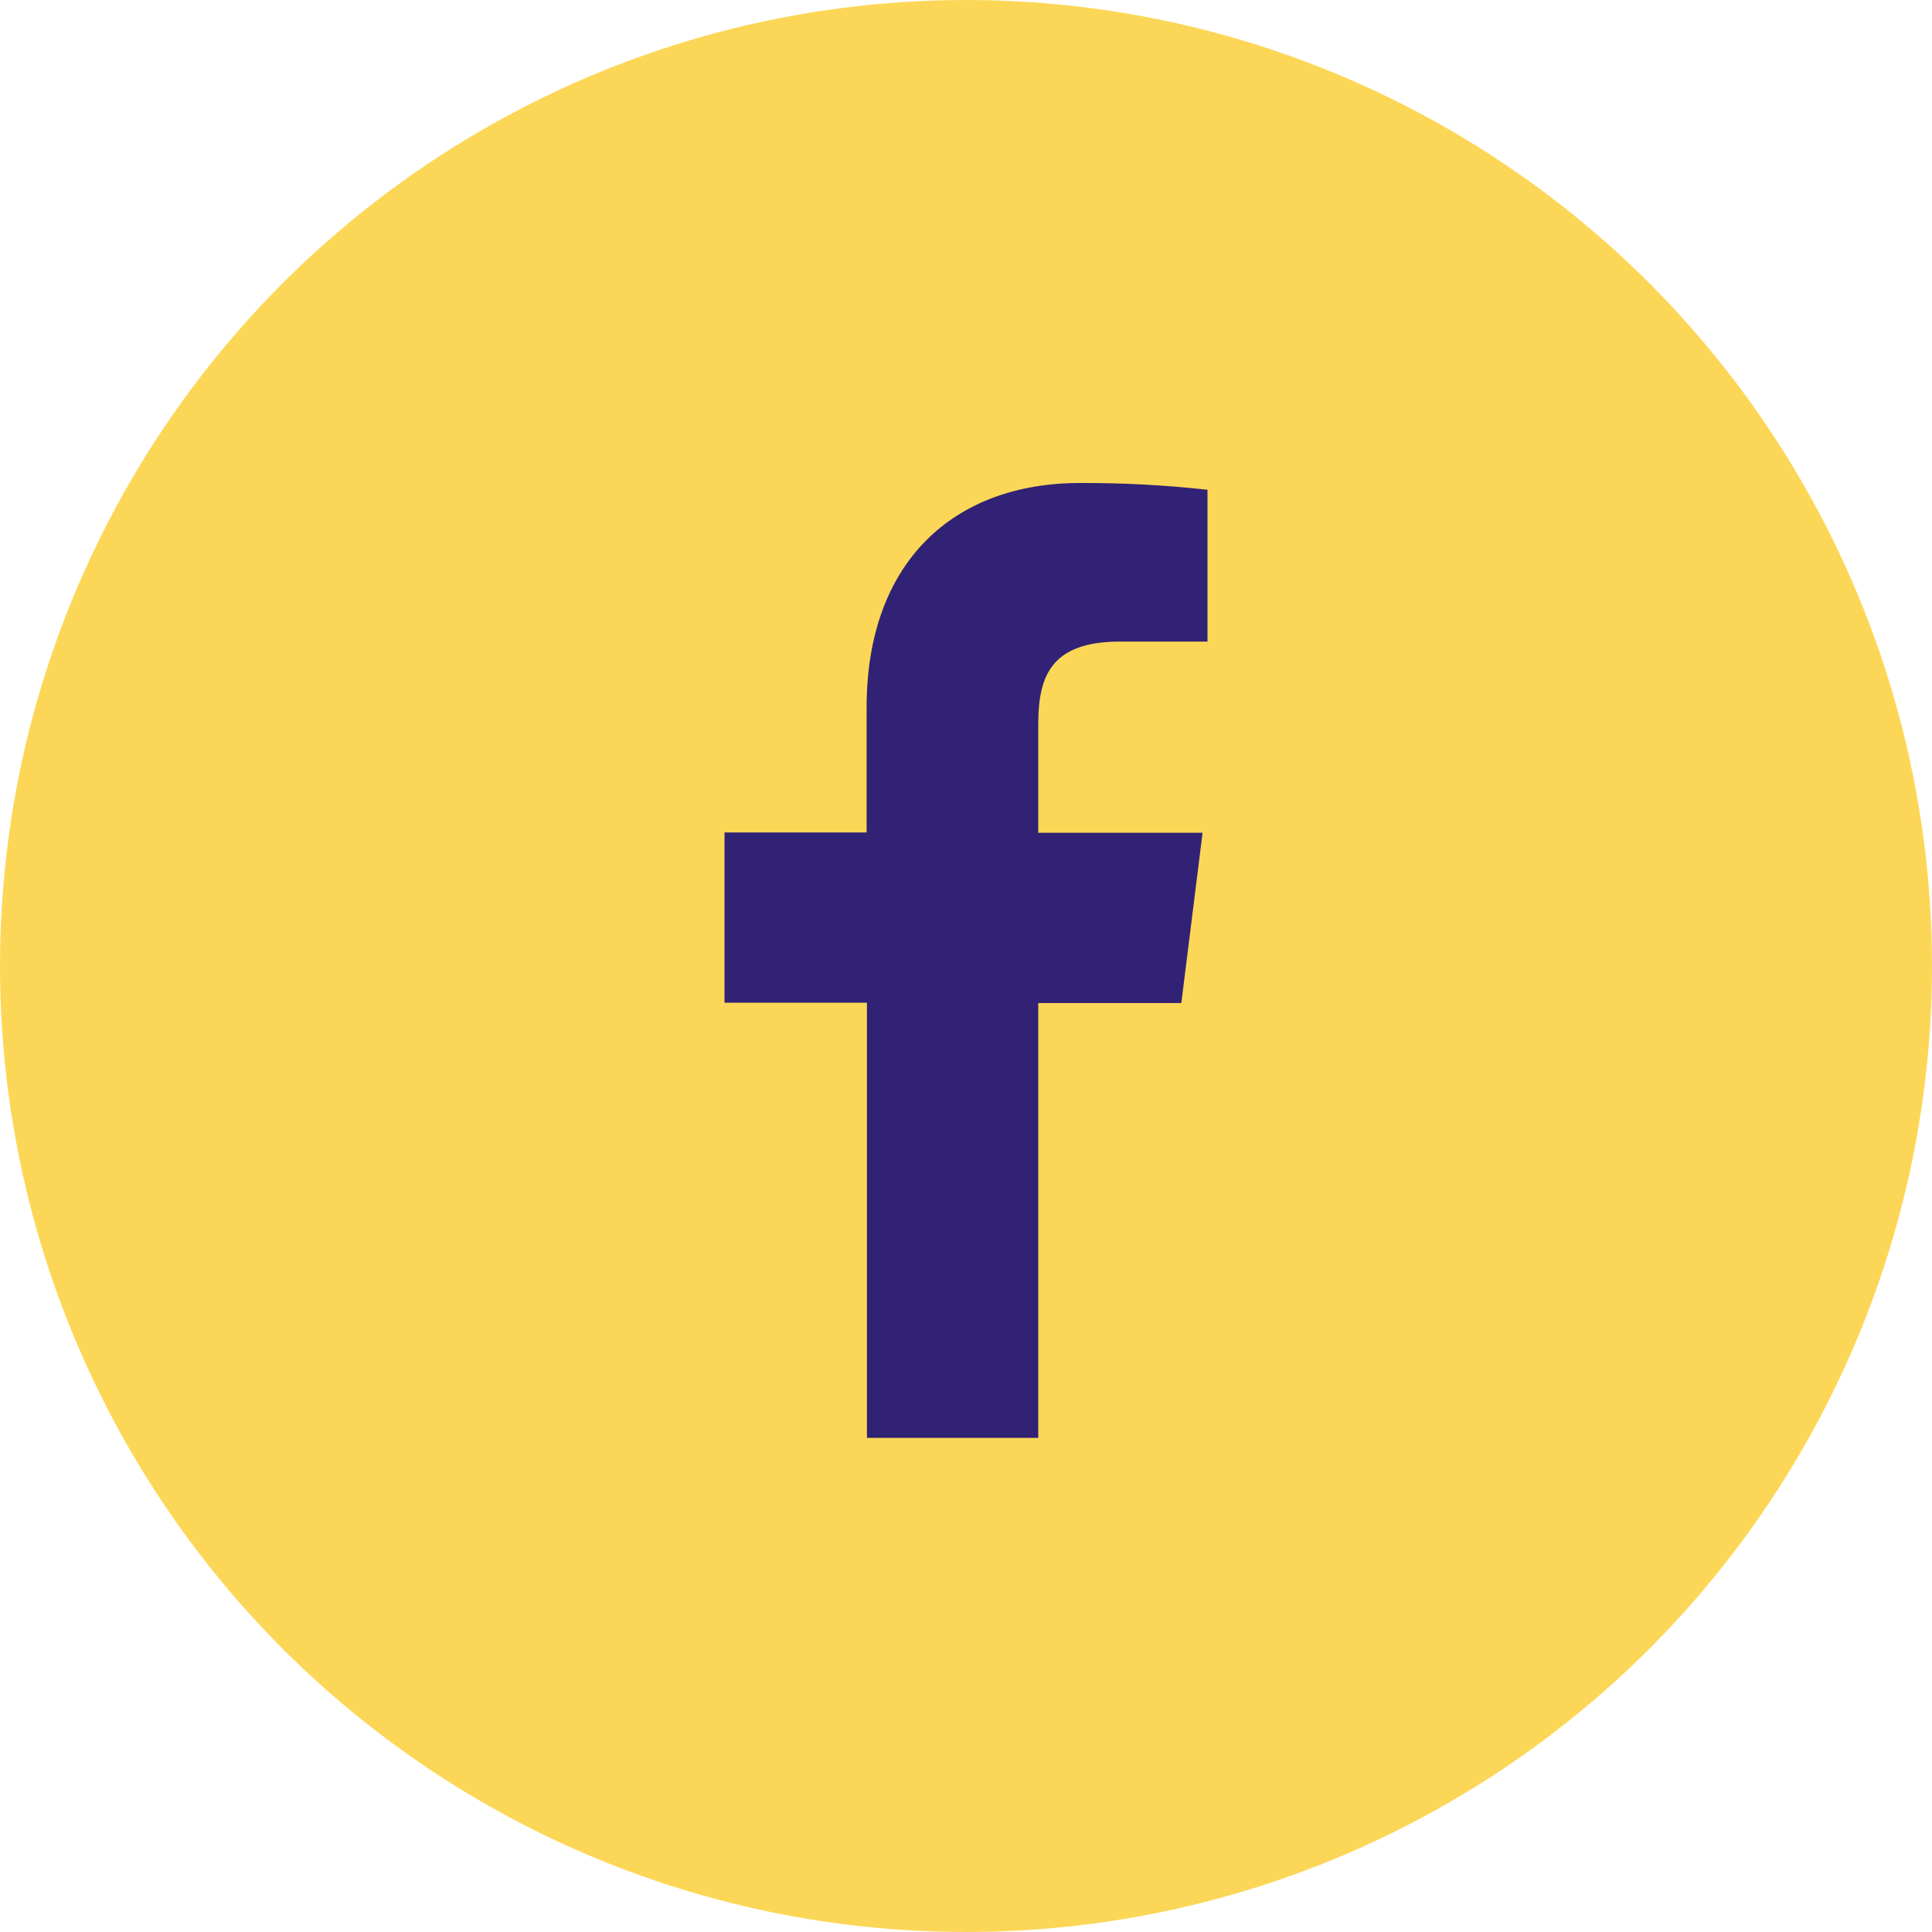 <svg width="40" height="40" viewBox="0 0 40 40" fill="none" xmlns="http://www.w3.org/2000/svg">
<circle cx="20" cy="20" r="20" fill="#FCD757"/>
<path d="M21.496 29.77V20.767H24.458L24.898 17.242H21.496V14.996C21.496 13.979 21.773 13.283 23.196 13.283H25V10.14C24.122 10.043 23.24 9.996 22.358 10C19.74 10 17.942 11.639 17.942 14.648V17.235H15V20.76H17.949V29.77H21.496Z" fill="#312275"/>
</svg>
